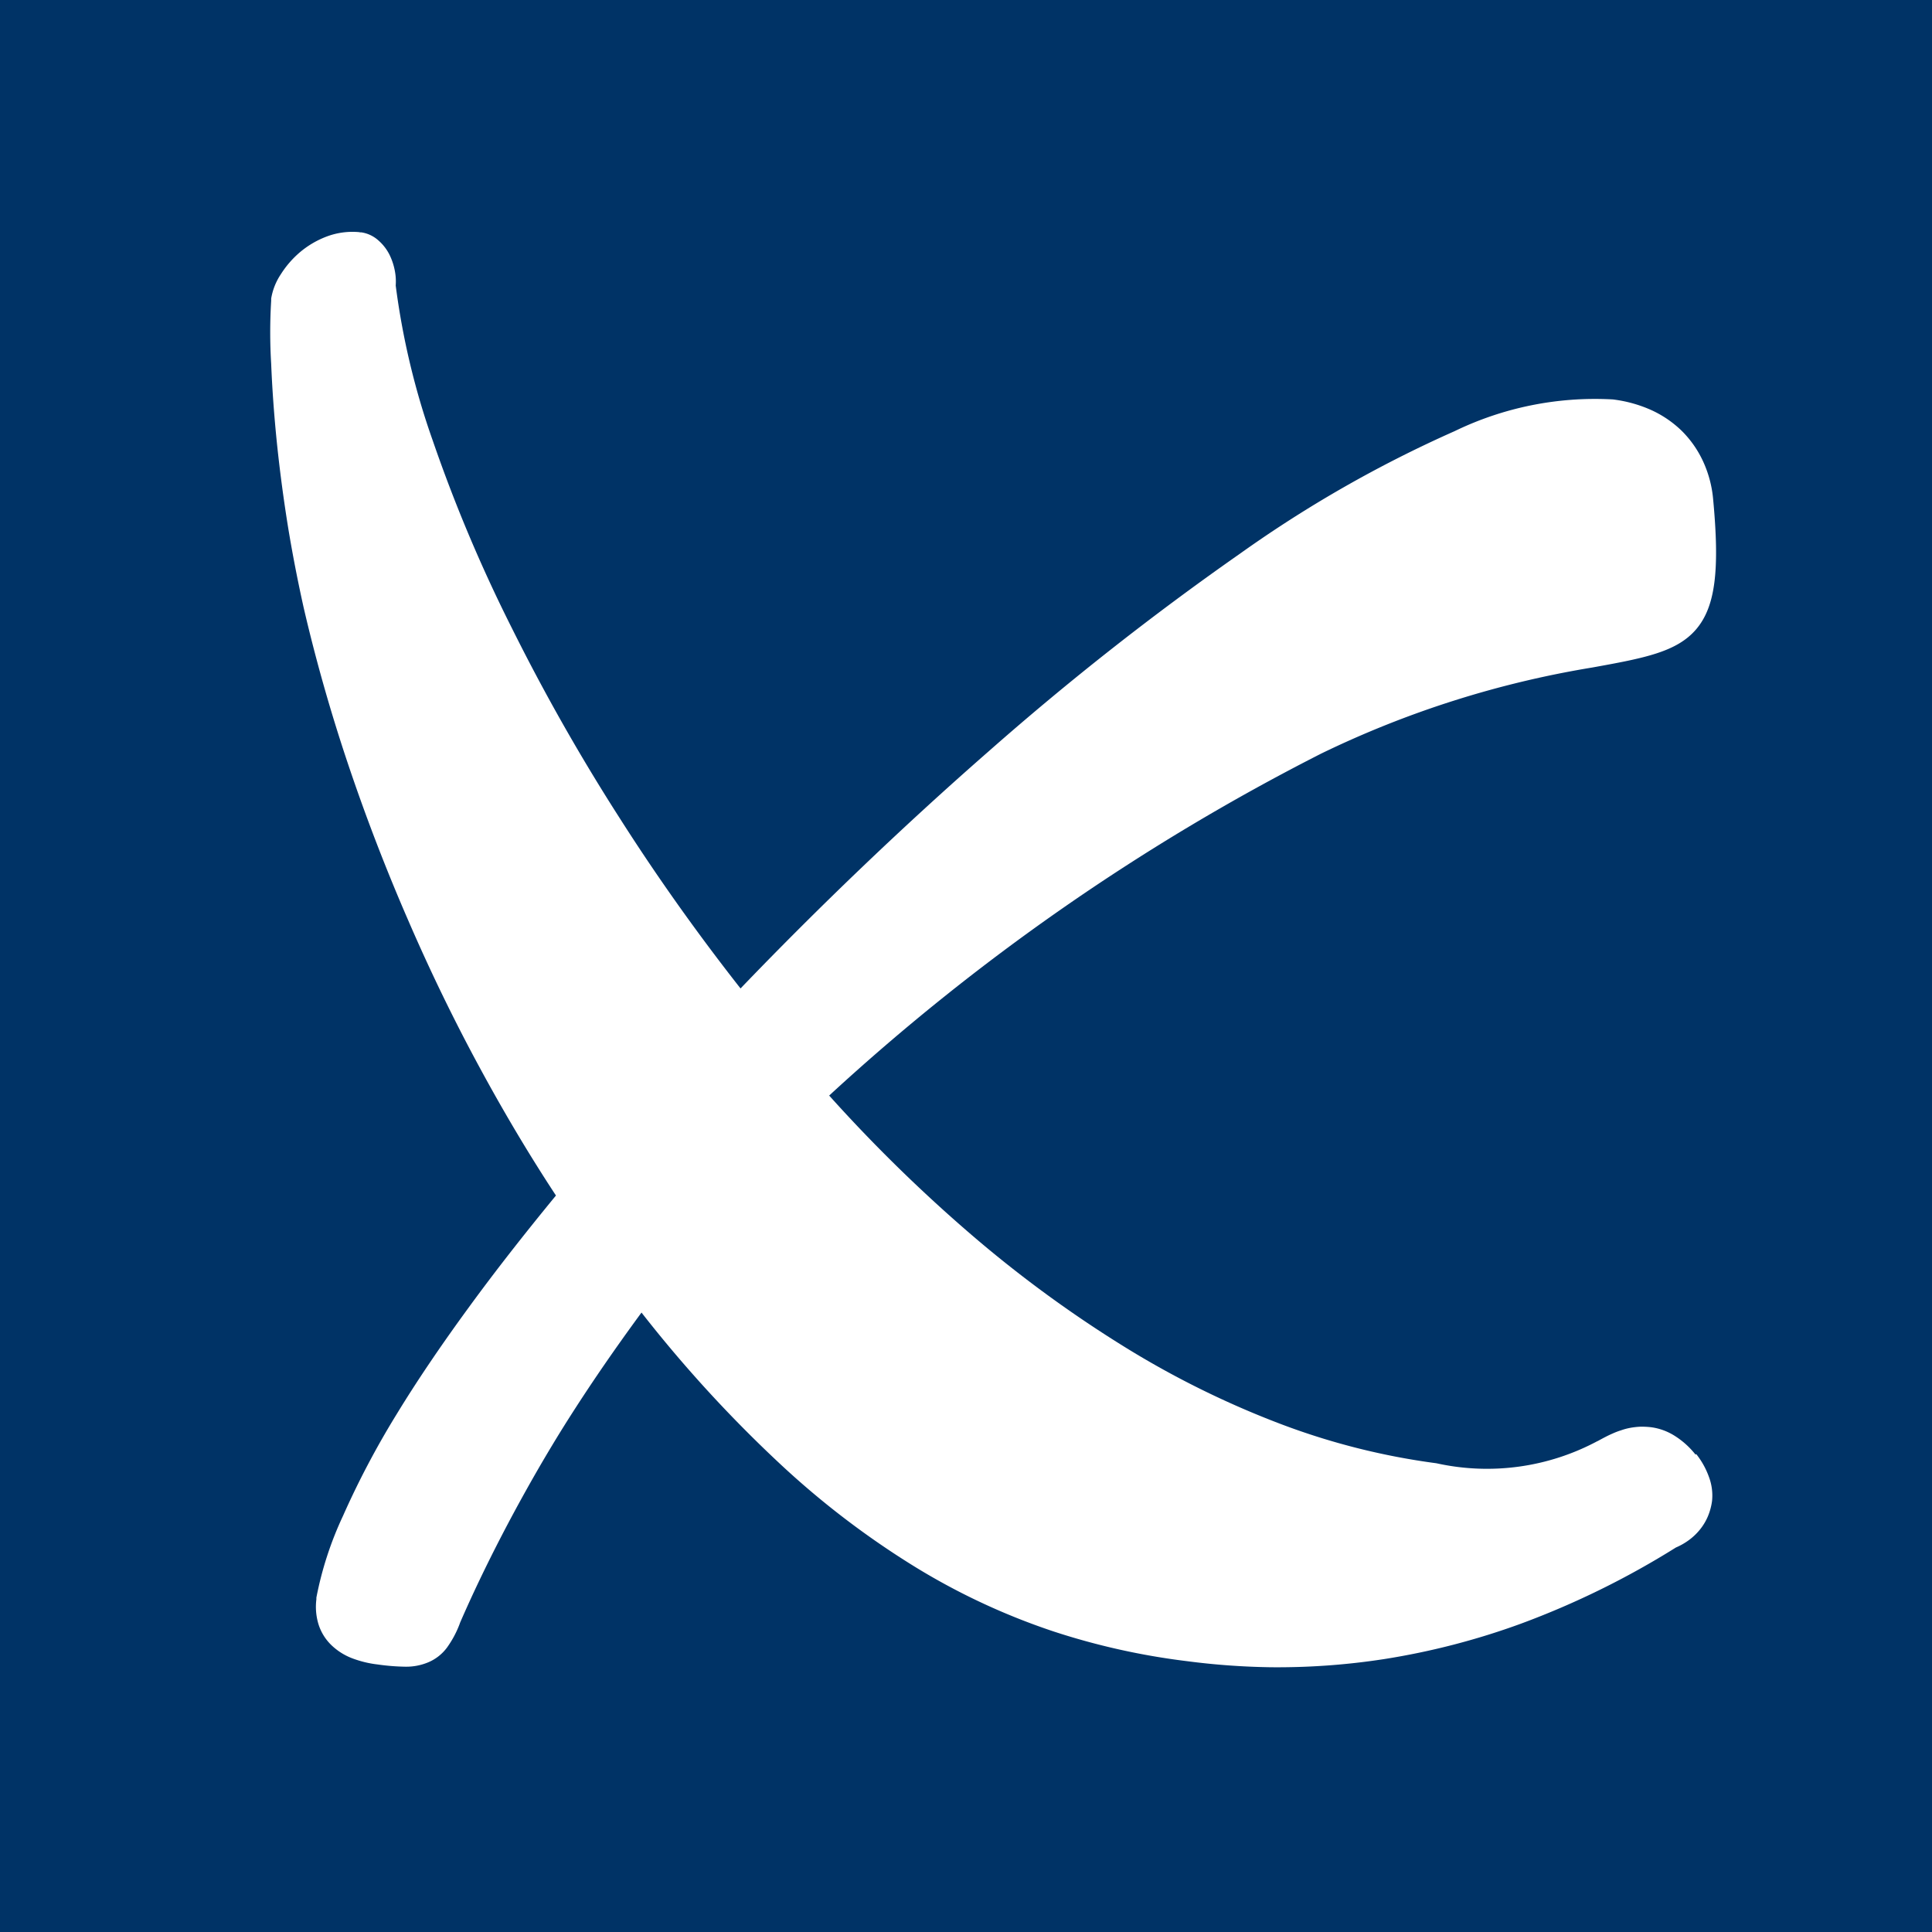 <svg xmlns="http://www.w3.org/2000/svg" xmlns:xlink="http://www.w3.org/1999/xlink" width="50" height="50" viewBox="0 0 50 50"><rect x="0" y="0" width="50" height="50" fill="#808080" stroke="none"/><defs><clipPath id="b"><rect width="50" height="50"></rect></clipPath></defs><g id="a" clip-path="url(#b)"><path d="M67.724,0c25.431,0,48.885,2.2,67.724,5.92V52.851c-18.839,3.717-42.294,5.922-67.724,5.922S18.84,56.569,0,52.851V5.92C18.84,2.2,42.293,0,67.724,0" transform="translate(-41.547 -4.387)" fill="#036" fill-rule="evenodd"></path><path d="M137.084,49.464a2.079,2.079,0,0,1,.329.593,1.372,1.372,0,0,1,.08.618,1.569,1.569,0,0,1-.108.4,1.432,1.432,0,0,1-.212.35,1.53,1.53,0,0,1-.284.268,1.687,1.687,0,0,1-.331.188,21.8,21.8,0,0,1-4.007,1.97,18.821,18.821,0,0,1-3.557.92,18.068,18.068,0,0,1-2.94.209,18.75,18.75,0,0,1-2.148-.157,18.137,18.137,0,0,1-3.448-.767,17.3,17.3,0,0,1-3.57-1.66,22.113,22.113,0,0,1-3.577-2.737,33.894,33.894,0,0,1-3.524-3.858q-.576.783-1.115,1.574c-.426.628-.836,1.26-1.22,1.9-.421.7-.865,1.493-1.284,2.3-.4.772-.772,1.55-1.077,2.254l-.012.035a2.636,2.636,0,0,1-.325.606,1.166,1.166,0,0,1-.49.384,1.475,1.475,0,0,1-.589.112,5.592,5.592,0,0,1-.718-.058,2.742,2.742,0,0,1-.671-.165,1.591,1.591,0,0,1-.515-.326,1.284,1.284,0,0,1-.344-.551,1.552,1.552,0,0,1-.054-.644V53.2l0-.022a8.982,8.982,0,0,1,.687-2.111,22.2,22.2,0,0,1,1.391-2.637c.524-.86,1.146-1.777,1.848-2.738.682-.937,1.446-1.912,2.274-2.92-.7-1.065-1.361-2.178-1.98-3.323-.668-1.232-1.285-2.507-1.844-3.8-.589-1.353-1.113-2.721-1.567-4.075s-.838-2.718-1.141-4.029l-.007-.032v0c-.155-.7-.285-1.377-.392-2.027-.121-.751-.214-1.464-.283-2.117-.084-.808-.132-1.528-.156-2.124a13.425,13.425,0,0,1,0-1.627v0l0-.029,0-.029a1.606,1.606,0,0,1,.249-.629,2.516,2.516,0,0,1,.481-.559,2.359,2.359,0,0,1,.746-.433,1.894,1.894,0,0,1,.791-.1h.007l.025.006.031,0a.844.844,0,0,1,.447.211,1.209,1.209,0,0,1,.307.415,1.63,1.63,0,0,1,.119.384,1.436,1.436,0,0,1,.02.366,19.5,19.5,0,0,0,.956,4.006,39.141,39.141,0,0,0,2.047,4.854,52.167,52.167,0,0,0,2.793,4.923c.948,1.49,2,2.973,3.128,4.409,2.034-2.119,4.225-4.216,6.432-6.146a73.962,73.962,0,0,1,6.485-5.1,31.757,31.757,0,0,1,5.562-3.176,8.329,8.329,0,0,1,4.095-.822,3.446,3.446,0,0,1,.986.271,2.787,2.787,0,0,1,.8.544,2.712,2.712,0,0,1,.556.8,2.97,2.97,0,0,1,.255.97c.17,1.816.065,2.771-.439,3.363s-1.355.749-2.688.99a25.541,25.541,0,0,0-7.017,2.228,56.7,56.7,0,0,0-12.733,8.85,39.835,39.835,0,0,0,3.619,3.549,31.569,31.569,0,0,0,3.97,2.921,23.561,23.561,0,0,0,4.091,2.028,18.022,18.022,0,0,0,4.035,1.018,6.058,6.058,0,0,0,4.174-.576l.007,0,.013-.009c.121-.065.233-.127.363-.183v0h0l0,0a1.78,1.78,0,0,1,.22-.084,1.563,1.563,0,0,1,.237-.064,1.936,1.936,0,0,1,.264-.03,2.075,2.075,0,0,1,.282.014,1.515,1.515,0,0,1,.619.23,2.128,2.128,0,0,1,.526.477" transform="translate(-93.185 -11.832)" fill="#fff"></path><rect width="165.52" height="71.822" transform="translate(-56.76 -10.911)" fill="none"></rect></g></svg>